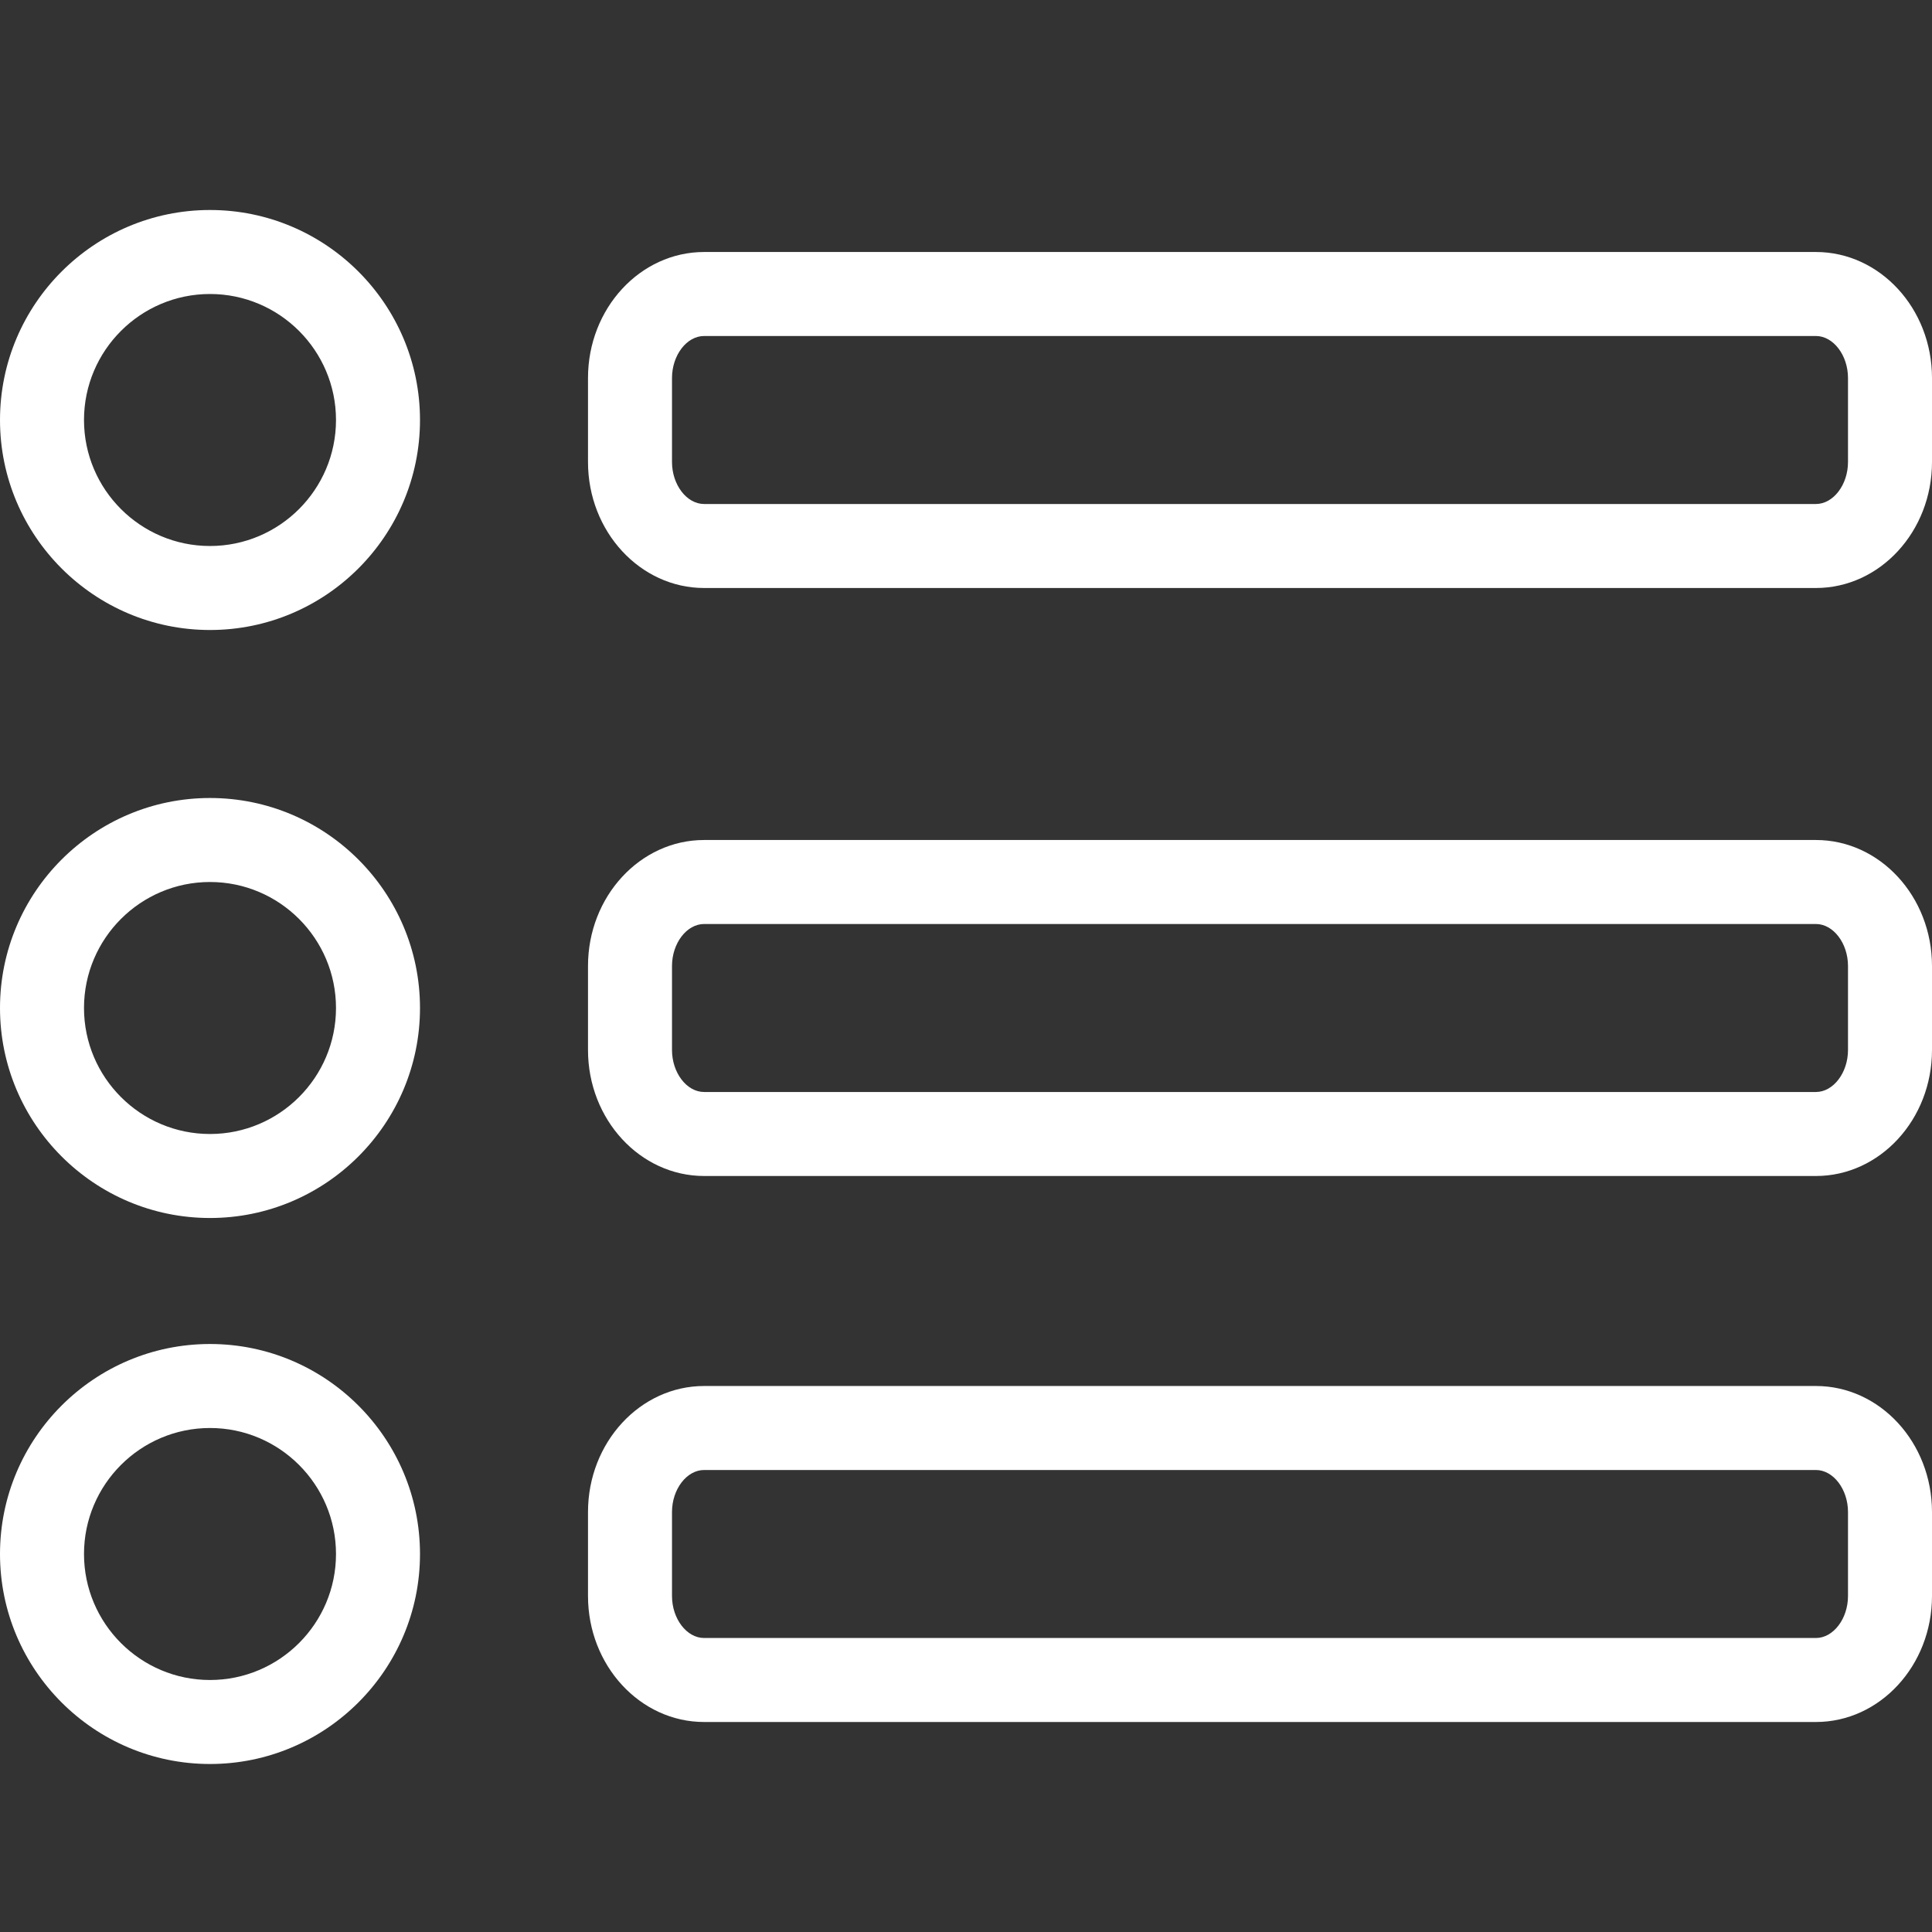 <?xml version="1.0" encoding="UTF-8"?>
<svg width="46px" height="46px" viewBox="0 0 46 46" version="1.1" xmlns="http://www.w3.org/2000/svg" xmlns:xlink="http://www.w3.org/1999/xlink">
    <rect x="0" y="0" width="46" height="46" fill="#333333" stroke="none"/>
    <!-- Generator: Sketch 53.2 (72643) - https://sketchapp.com -->
    <title>Icons / Tarife inaktiv</title>
    <desc>Created with Sketch.</desc>
    <g id="Icons-/-Tarife-inaktiv" stroke="none" stroke-width="1" fill="none" fill-rule="evenodd">
        <g id="Group-13" transform="translate(0, 5)" fill="#FFFFFF">
            <path d="M5,2 C3.346,2 2,3.346 2,5 C2,6.654 3.346,8 5,8 C6.654,8 8,6.654 8,5 C8,3.346 6.654,2 5,2 M5,10 C2.243,10 0,7.757 0,5 C0,2.243 2.243,0 5,0 C7.757,0 10,2.243 10,5 C10,7.757 7.757,10 5,10" id="Fill-1"></path>
            <path d="M5,16 C3.346,16 2,17.346 2,19 C2,20.654 3.346,22 5,22 C6.654,22 8,20.654 8,19 C8,17.346 6.654,16 5,16 M5,24 C2.243,24 0,21.757 0,19 C0,16.243 2.243,14 5,14 C7.757,14 10,16.243 10,19 C10,21.757 7.757,24 5,24" id="Fill-3"></path>
            <path d="M5,29 C3.346,29 2,30.346 2,32 C2,33.654 3.346,35 5,35 C6.654,35 8,33.654 8,32 C8,30.346 6.654,29 5,29 M5,37 C2.243,37 0,34.757 0,32 C0,29.243 2.243,27 5,27 C7.757,27 10,29.243 10,32 C10,34.757 7.757,37 5,37" id="Fill-5"></path>
            <path d="M16.765,30 C16.35,30 16,30.458 16,31 L16,33 C16,33.542 16.35,34 16.765,34 L43.236,34 C43.65,34 44,33.542 44,33 L44,31 C44,30.458 43.65,30 43.236,30 L16.765,30 Z M43.236,36 L16.765,36 C15.241,36 14,34.654 14,33 L14,31 C14,29.346 15.241,28 16.765,28 L43.236,28 C44.76,28 46,29.346 46,31 L46,33 C46,34.654 44.76,36 43.236,36 L43.236,36 Z" id="Fill-7"></path>
            <path d="M16.765,17 C16.35,17 16,17.458 16,18 L16,20 C16,20.542 16.35,21 16.765,21 L43.236,21 C43.65,21 44,20.542 44,20 L44,18 C44,17.458 43.65,17 43.236,17 L16.765,17 Z M43.236,23 L16.765,23 C15.241,23 14,21.654 14,20 L14,18 C14,16.346 15.241,15 16.765,15 L43.236,15 C44.76,15 46,16.346 46,18 L46,20 C46,21.654 44.76,23 43.236,23 L43.236,23 Z" id="Fill-9"></path>
            <path d="M16.765,3 C16.35,3 16,3.458 16,4 L16,6 C16,6.542 16.35,7 16.765,7 L43.236,7 C43.65,7 44,6.542 44,6 L44,4 C44,3.458 43.65,3 43.236,3 L16.765,3 Z M43.236,9 L16.765,9 C15.241,9 14,7.654 14,6 L14,4 C14,2.346 15.241,1 16.765,1 L43.236,1 C44.76,1 46,2.346 46,4 L46,6 C46,7.654 44.76,9 43.236,9 L43.236,9 Z" id="Fill-11"></path>
        </g>
    </g>
</svg>